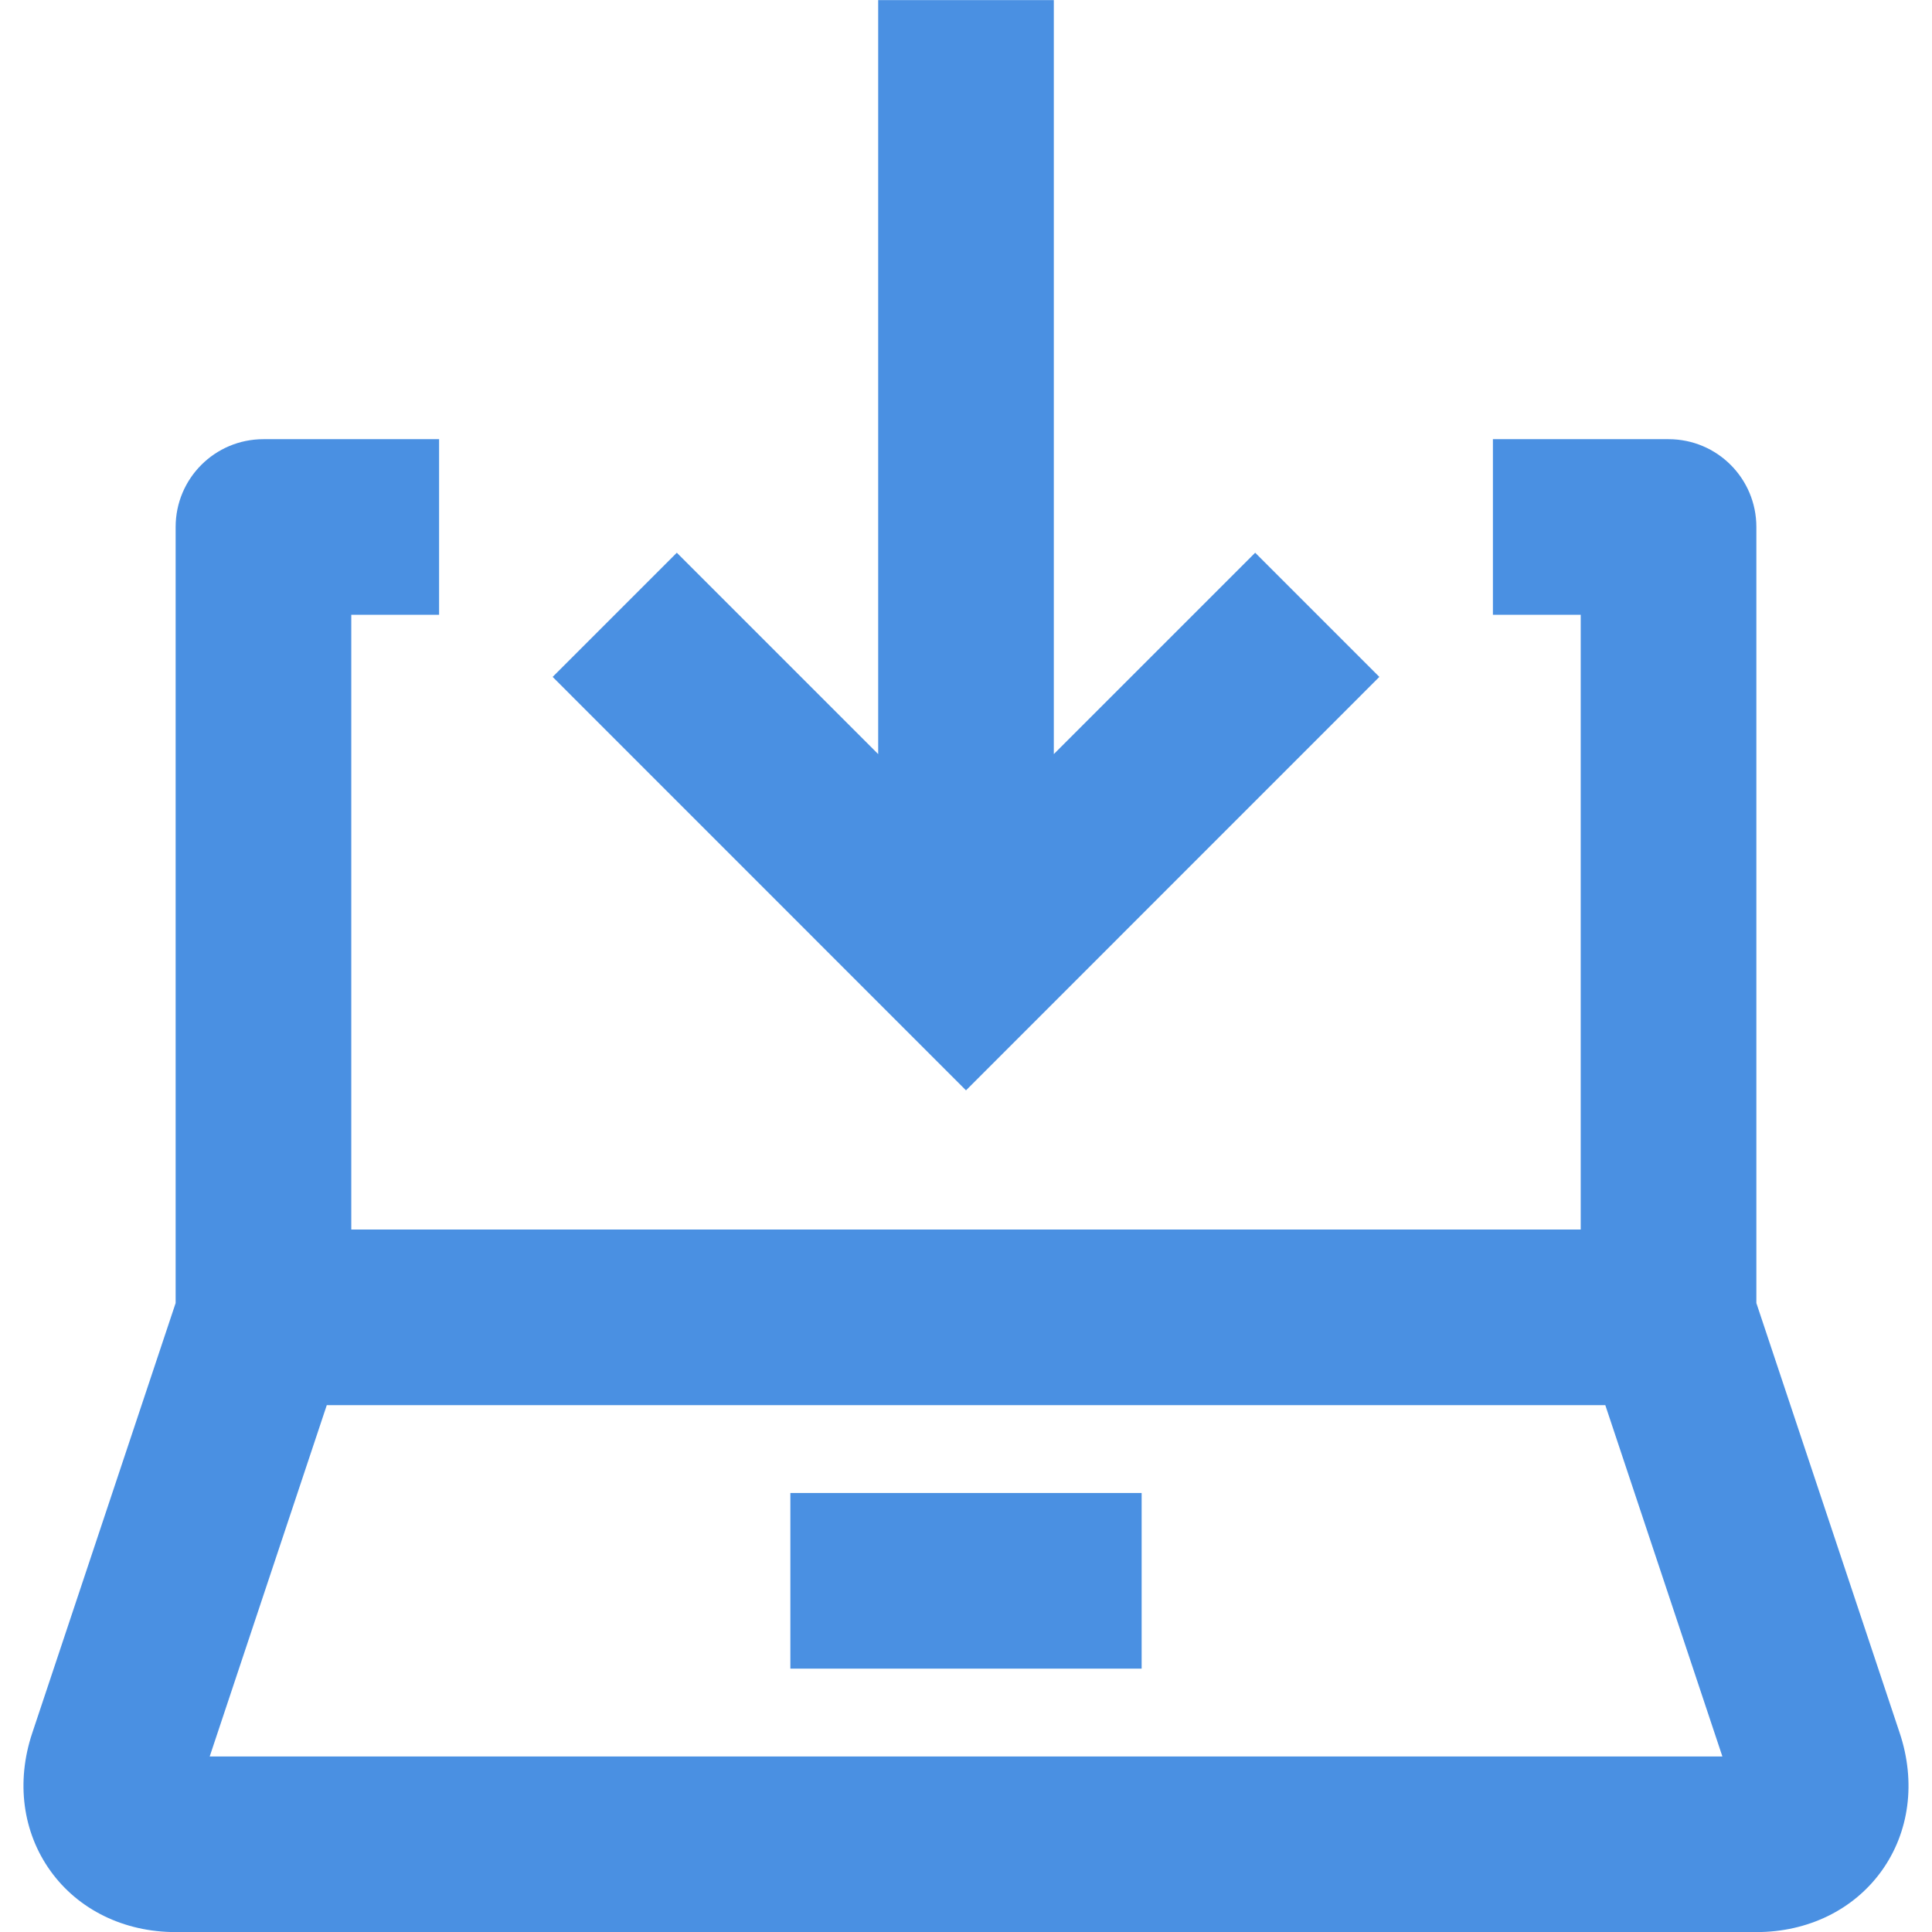 <?xml version="1.0" encoding="UTF-8"?>
<svg width="22px" height="22px" viewBox="0 0 22 22" version="1.1" xmlns="http://www.w3.org/2000/svg" xmlns:xlink="http://www.w3.org/1999/xlink">
    <!-- Generator: Sketch 48.1 (47250) - http://www.bohemiancoding.com/sketch -->
    <title>download-laptop</title>
    <desc>Created with Sketch.</desc>
    <defs></defs>
    <g id="Page-1" stroke="none" stroke-width="1" fill="none" fill-rule="evenodd">
        <g id="download-laptop" transform="translate(-1, -2)">
            <g id="Frame_-_24px">
                <rect id="Rectangle-path" x="0" y="0" width="24" height="24"></rect>
            </g>
            <g id="Line_Icons" transform="translate(1, 2)" fill="#4A90E2" fill-rule="nonzero">
                <g id="Group">
                    <polygon id="Shape" points="14.293 6.294 12 8.587 12 0.001 10 0.001 10 8.587 7.707 6.294 6.293 7.708 11 12.416 15.707 7.708"></polygon>
                    <g transform="translate(0, 5)">
                        <path d="M21.633,14.736 L20,9.838 L20,1.001 C20,0.448 19.553,0.001 19,0.001 L17,0.001 L17,2.001 L18,2.001 L18,9.001 L4,9.001 L4,2.001 L5,2.001 L5,0.001 L3,0.001 C2.447,0.001 2,0.448 2,1.001 L2,9.838 L0.367,14.735 C0.181,15.292 0.258,15.864 0.575,16.305 C0.892,16.746 1.412,17.001 2,17.001 L20,17.001 C20.588,17.001 21.107,16.747 21.425,16.306 C21.743,15.865 21.818,15.292 21.633,14.736 Z M2.388,15.001 L3.721,11.001 L18.28,11.001 L19.613,15.001 L2.388,15.001 Z" id="Shape"></path>
                        <rect id="Rectangle-path" x="9" y="12.001" width="4" height="2"></rect>
                    </g>
                </g>
            </g>
        </g>
    </g>
</svg>